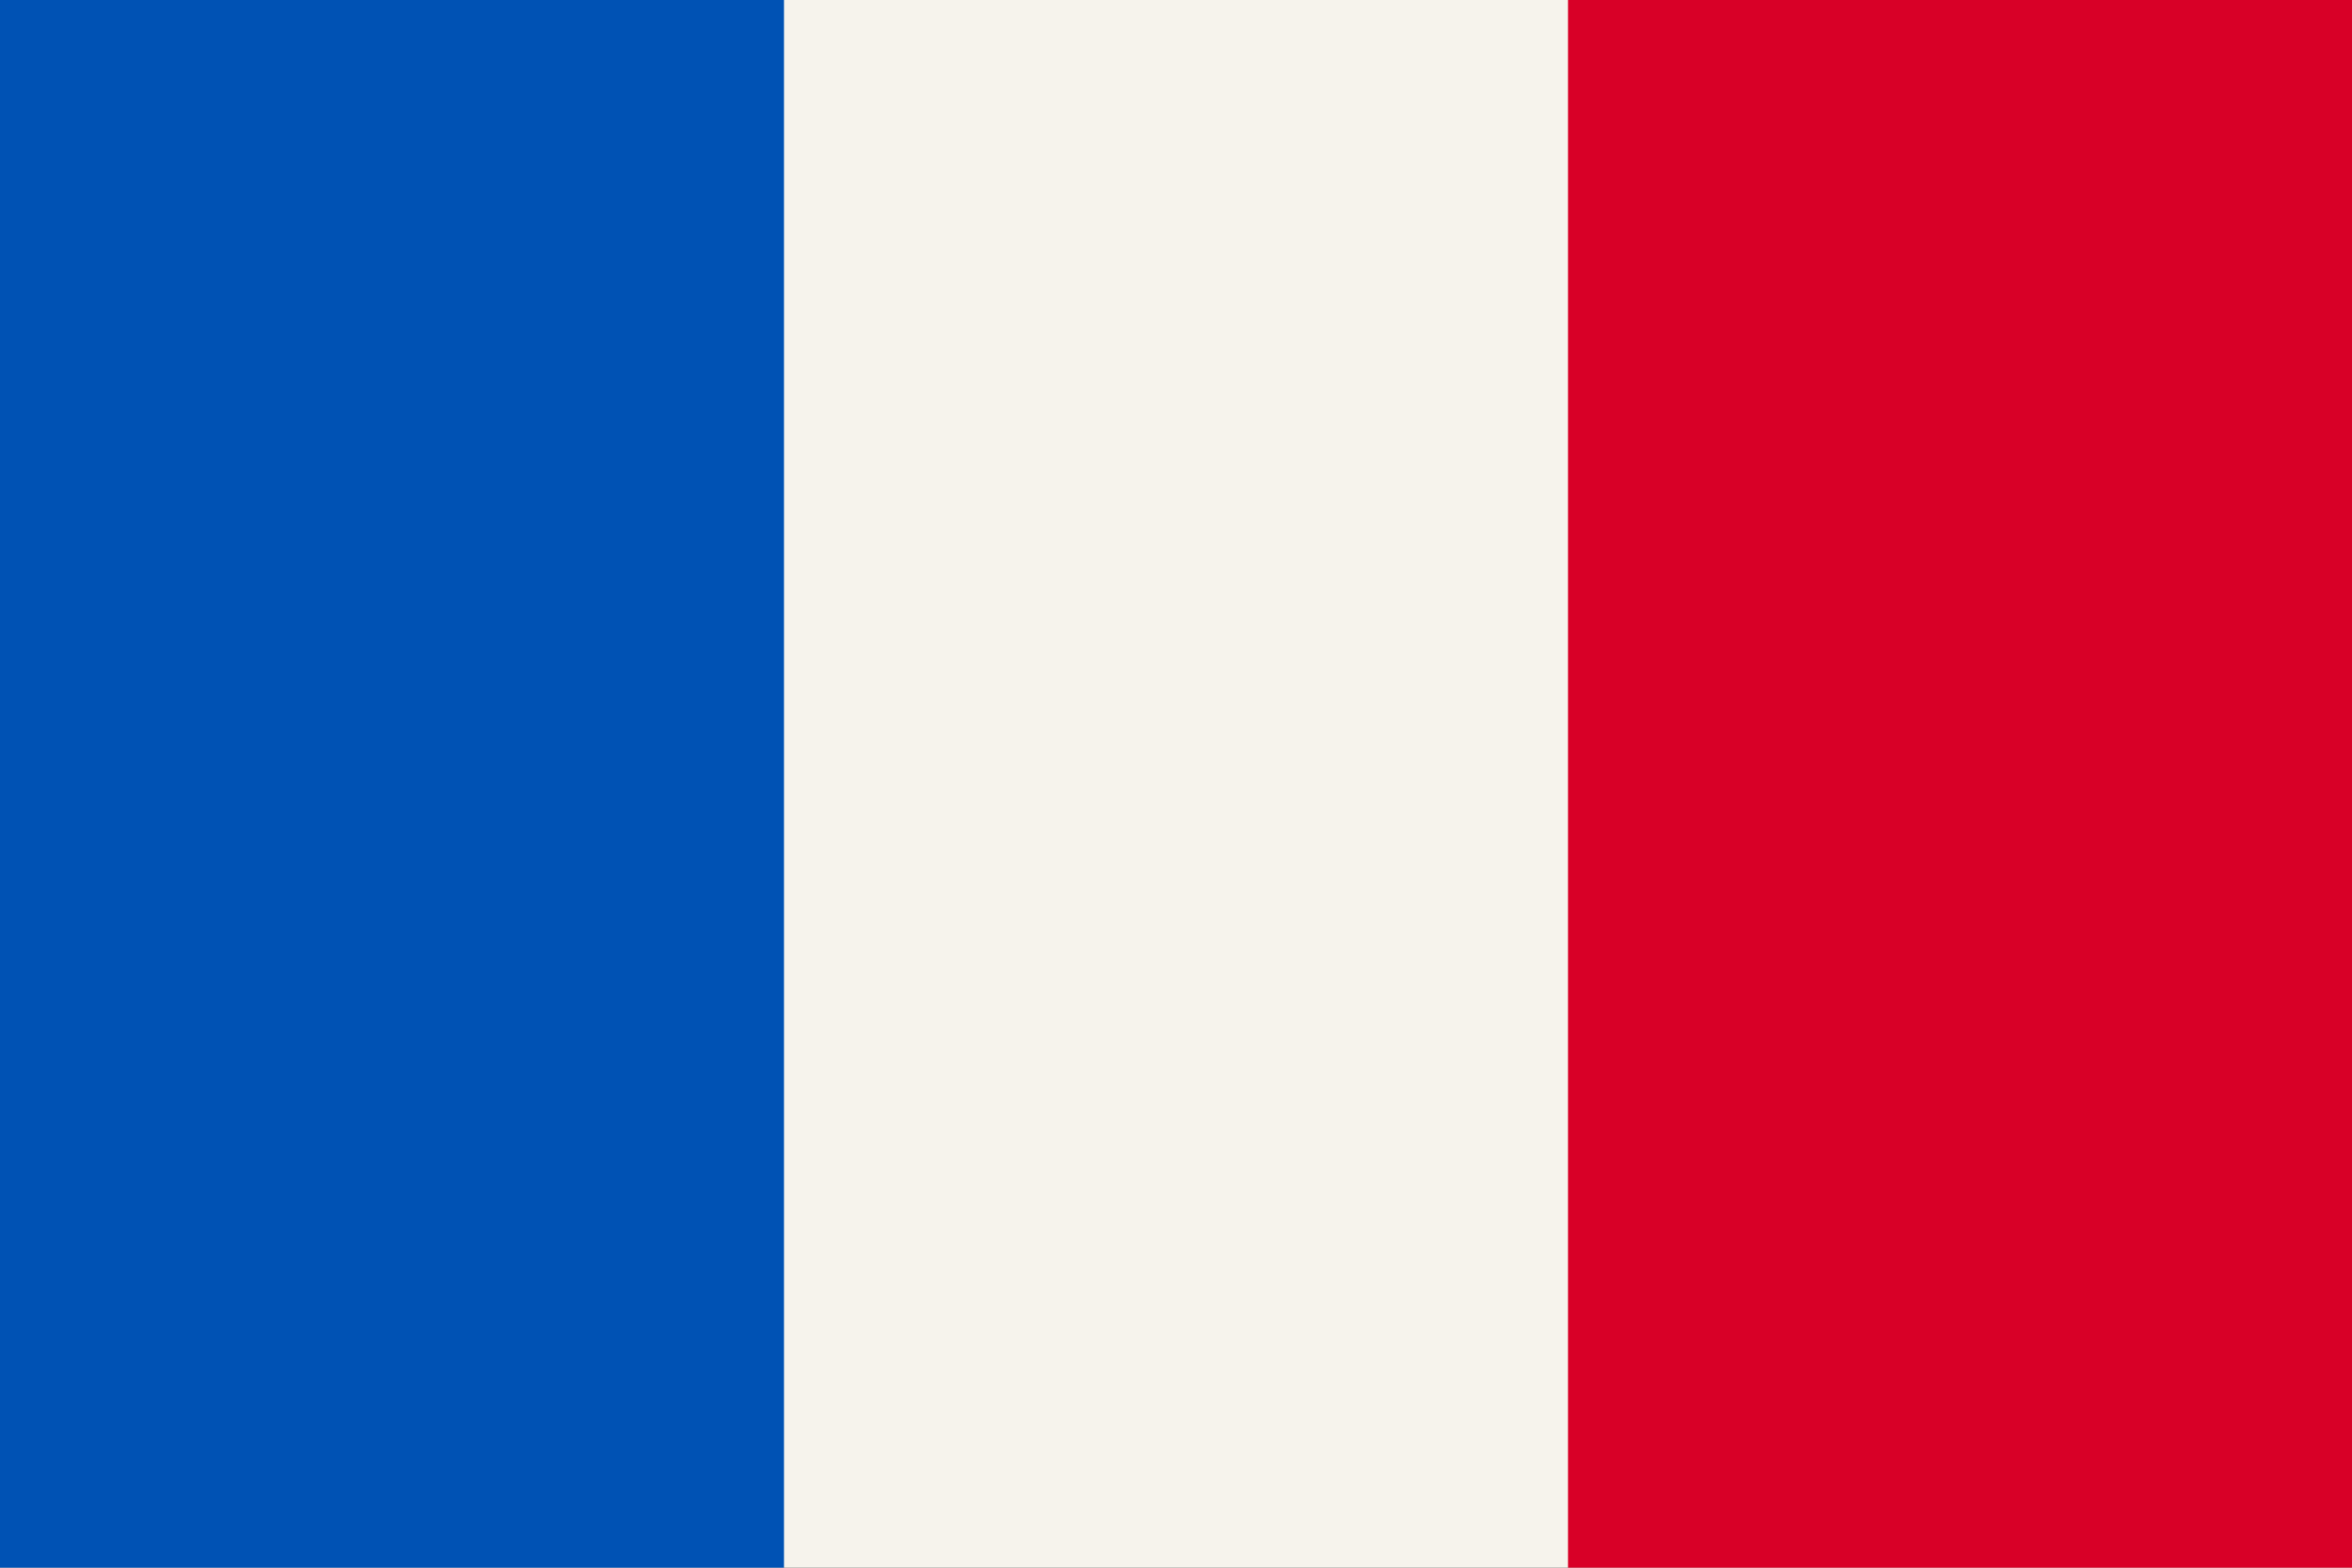 <svg width="24" height="16" viewBox="0 0 24 16" fill="none" xmlns="http://www.w3.org/2000/svg">
<rect x="0" y="0" width="24" height="16" fill="#333333" stroke="none"/>
<g clip-path="url(#clip0_4109_721)">
<path d="M0 -0H24V16H0V-0Z" fill="#F6F3EC"/>
<path d="M0 -0H8V16H0V-0Z" fill="#0052B4"/>
<path d="M16 0H24V16H16V0Z" fill="#D80027"/>
</g>
<defs>
<clipPath id="clip0_4109_721">
<rect width="24" height="16" fill="white"/>
</clipPath>
</defs>
</svg>
